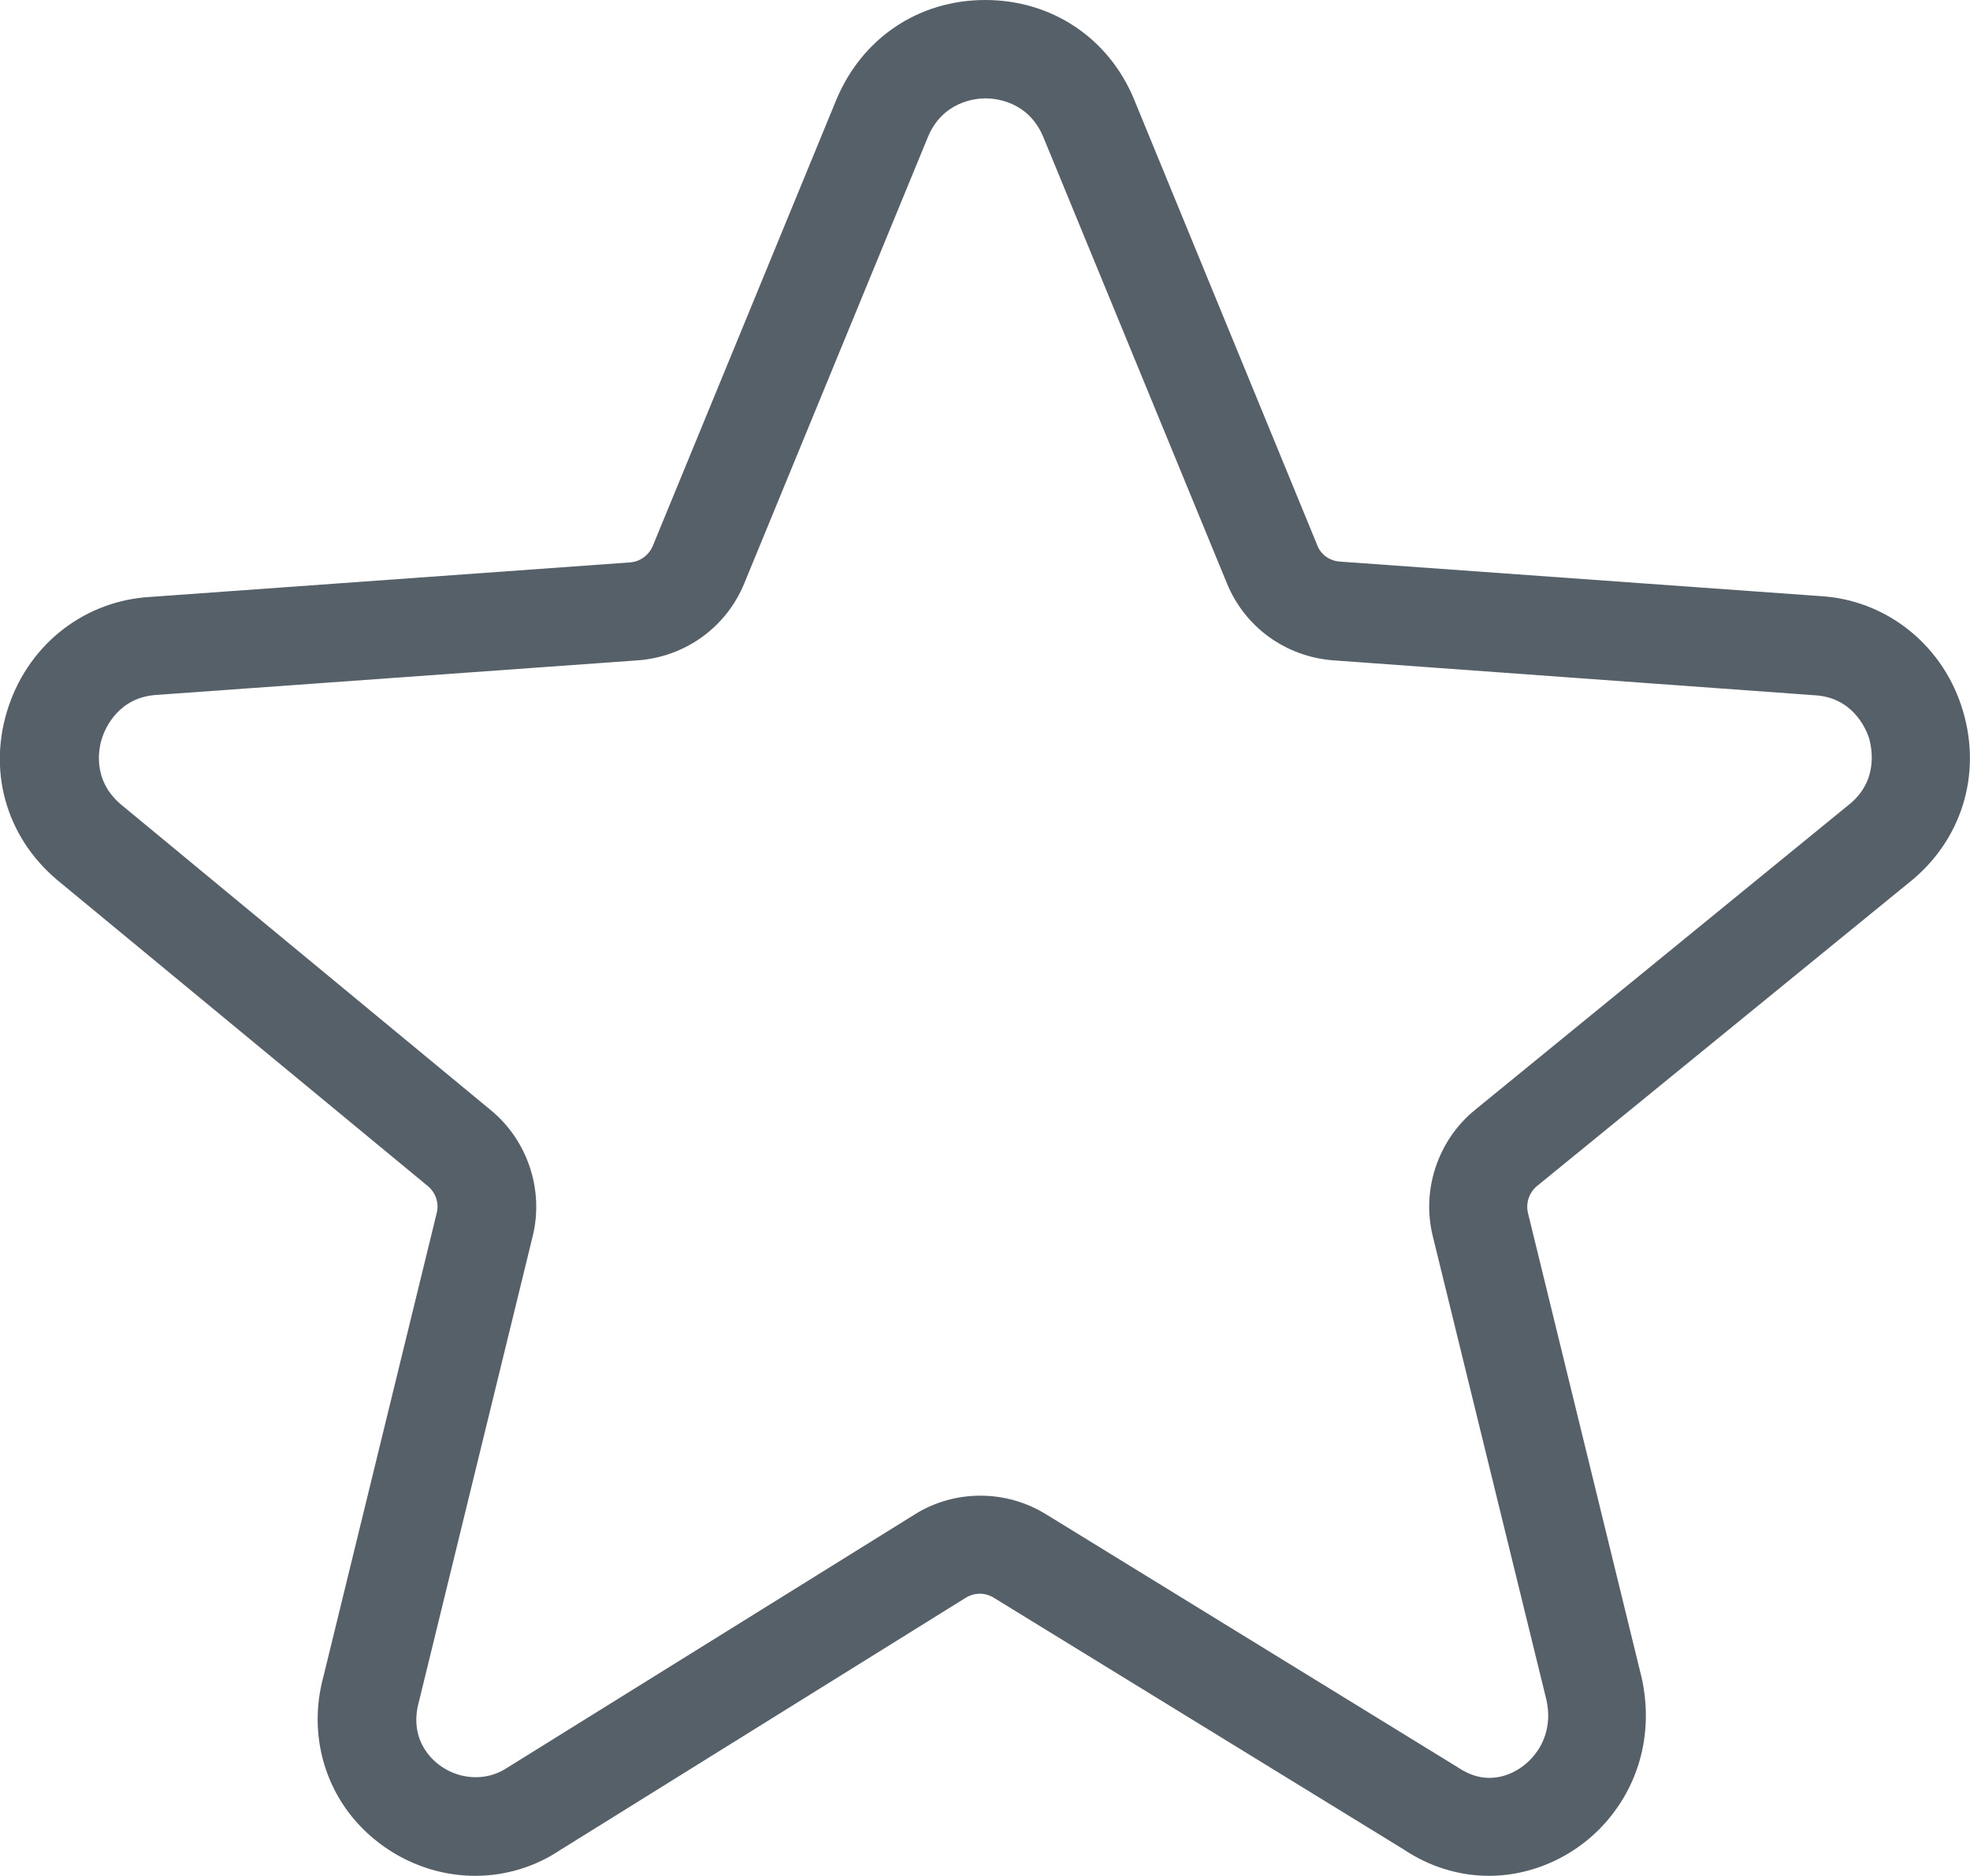 <svg xmlns="http://www.w3.org/2000/svg" viewBox="0 0 490.7 467.3" style="fill: #566068;">
	<path d="M453.4 148.5l-119.7-8.6c-2.5-.2-4.7-1.7-5.6-4.1l-45.6-111C276.2 9.5 262 0 245.4 0s-30.7 9.5-37.1 24.9L162.6 136c-1 2.3-3.1 3.9-5.6 4.1l-119.5 8.6c-16.2.9-30 11.5-35.3 27.1-5.4 15.8-.9 32.4 11.9 43.3l92.5 76.4c1.9 1.6 2.8 4.2 2.2 6.6L80.6 417.5c-3.3 12-1 24.4 6.3 34.1 7.5 9.8 19.2 15.7 31.5 15.7 7.6 0 15-2.3 21.1-6.4L240.6 398c2.1-1.3 4.8-1.3 6.9 0l102.1 62.7c6.4 4.3 13.8 6.6 21.3 6.6 11.5 0 22.9-5.5 30.3-14.8 7.7-9.6 10.5-22.1 7.7-34.6l-28.3-115.7c-.6-2.5.3-5.1 2.2-6.7l93.9-76.6c12.6-10.8 17.1-27.4 11.8-43.2-5.2-15.6-19.1-26.3-35.1-27.2zm7.7 51.5l-93.7 76.5c-9.2 7.5-13.4 19.9-10.5 31.5l28.3 115.5c1.5 6.8-1.2 11.5-3 13.7-2.8 3.5-7 5.7-11.2 5.7-2.6 0-5.2-.8-8-2.7l-102.5-63c-4.9-3-10.5-4.6-16.3-4.6s-11.5 1.6-16.4 4.7l-101.5 63.1c-6.5 4.3-15.2 2.4-19.8-3.6-1.9-2.5-3.9-6.8-2.1-13.1l28.3-115.8c2.8-11.5-1.3-23.8-10.4-31.3L30 200.3c-7.3-6.3-5.3-14.4-4.5-16.7s4.1-10 13.7-10.5l119.7-8.6c11.8-.9 22-8.2 26.5-19.2l45.7-111.1c3.7-9 12-9.7 14.4-9.7s10.7.7 14.4 9.7l45.7 111.1c4.5 11 14.7 18.3 26.5 19.2l119.9 8.7c9.4.5 12.7 8.2 13.5 10.5.6 2.1 2.6 10.2-4.4 16.3z"></path>
</svg>